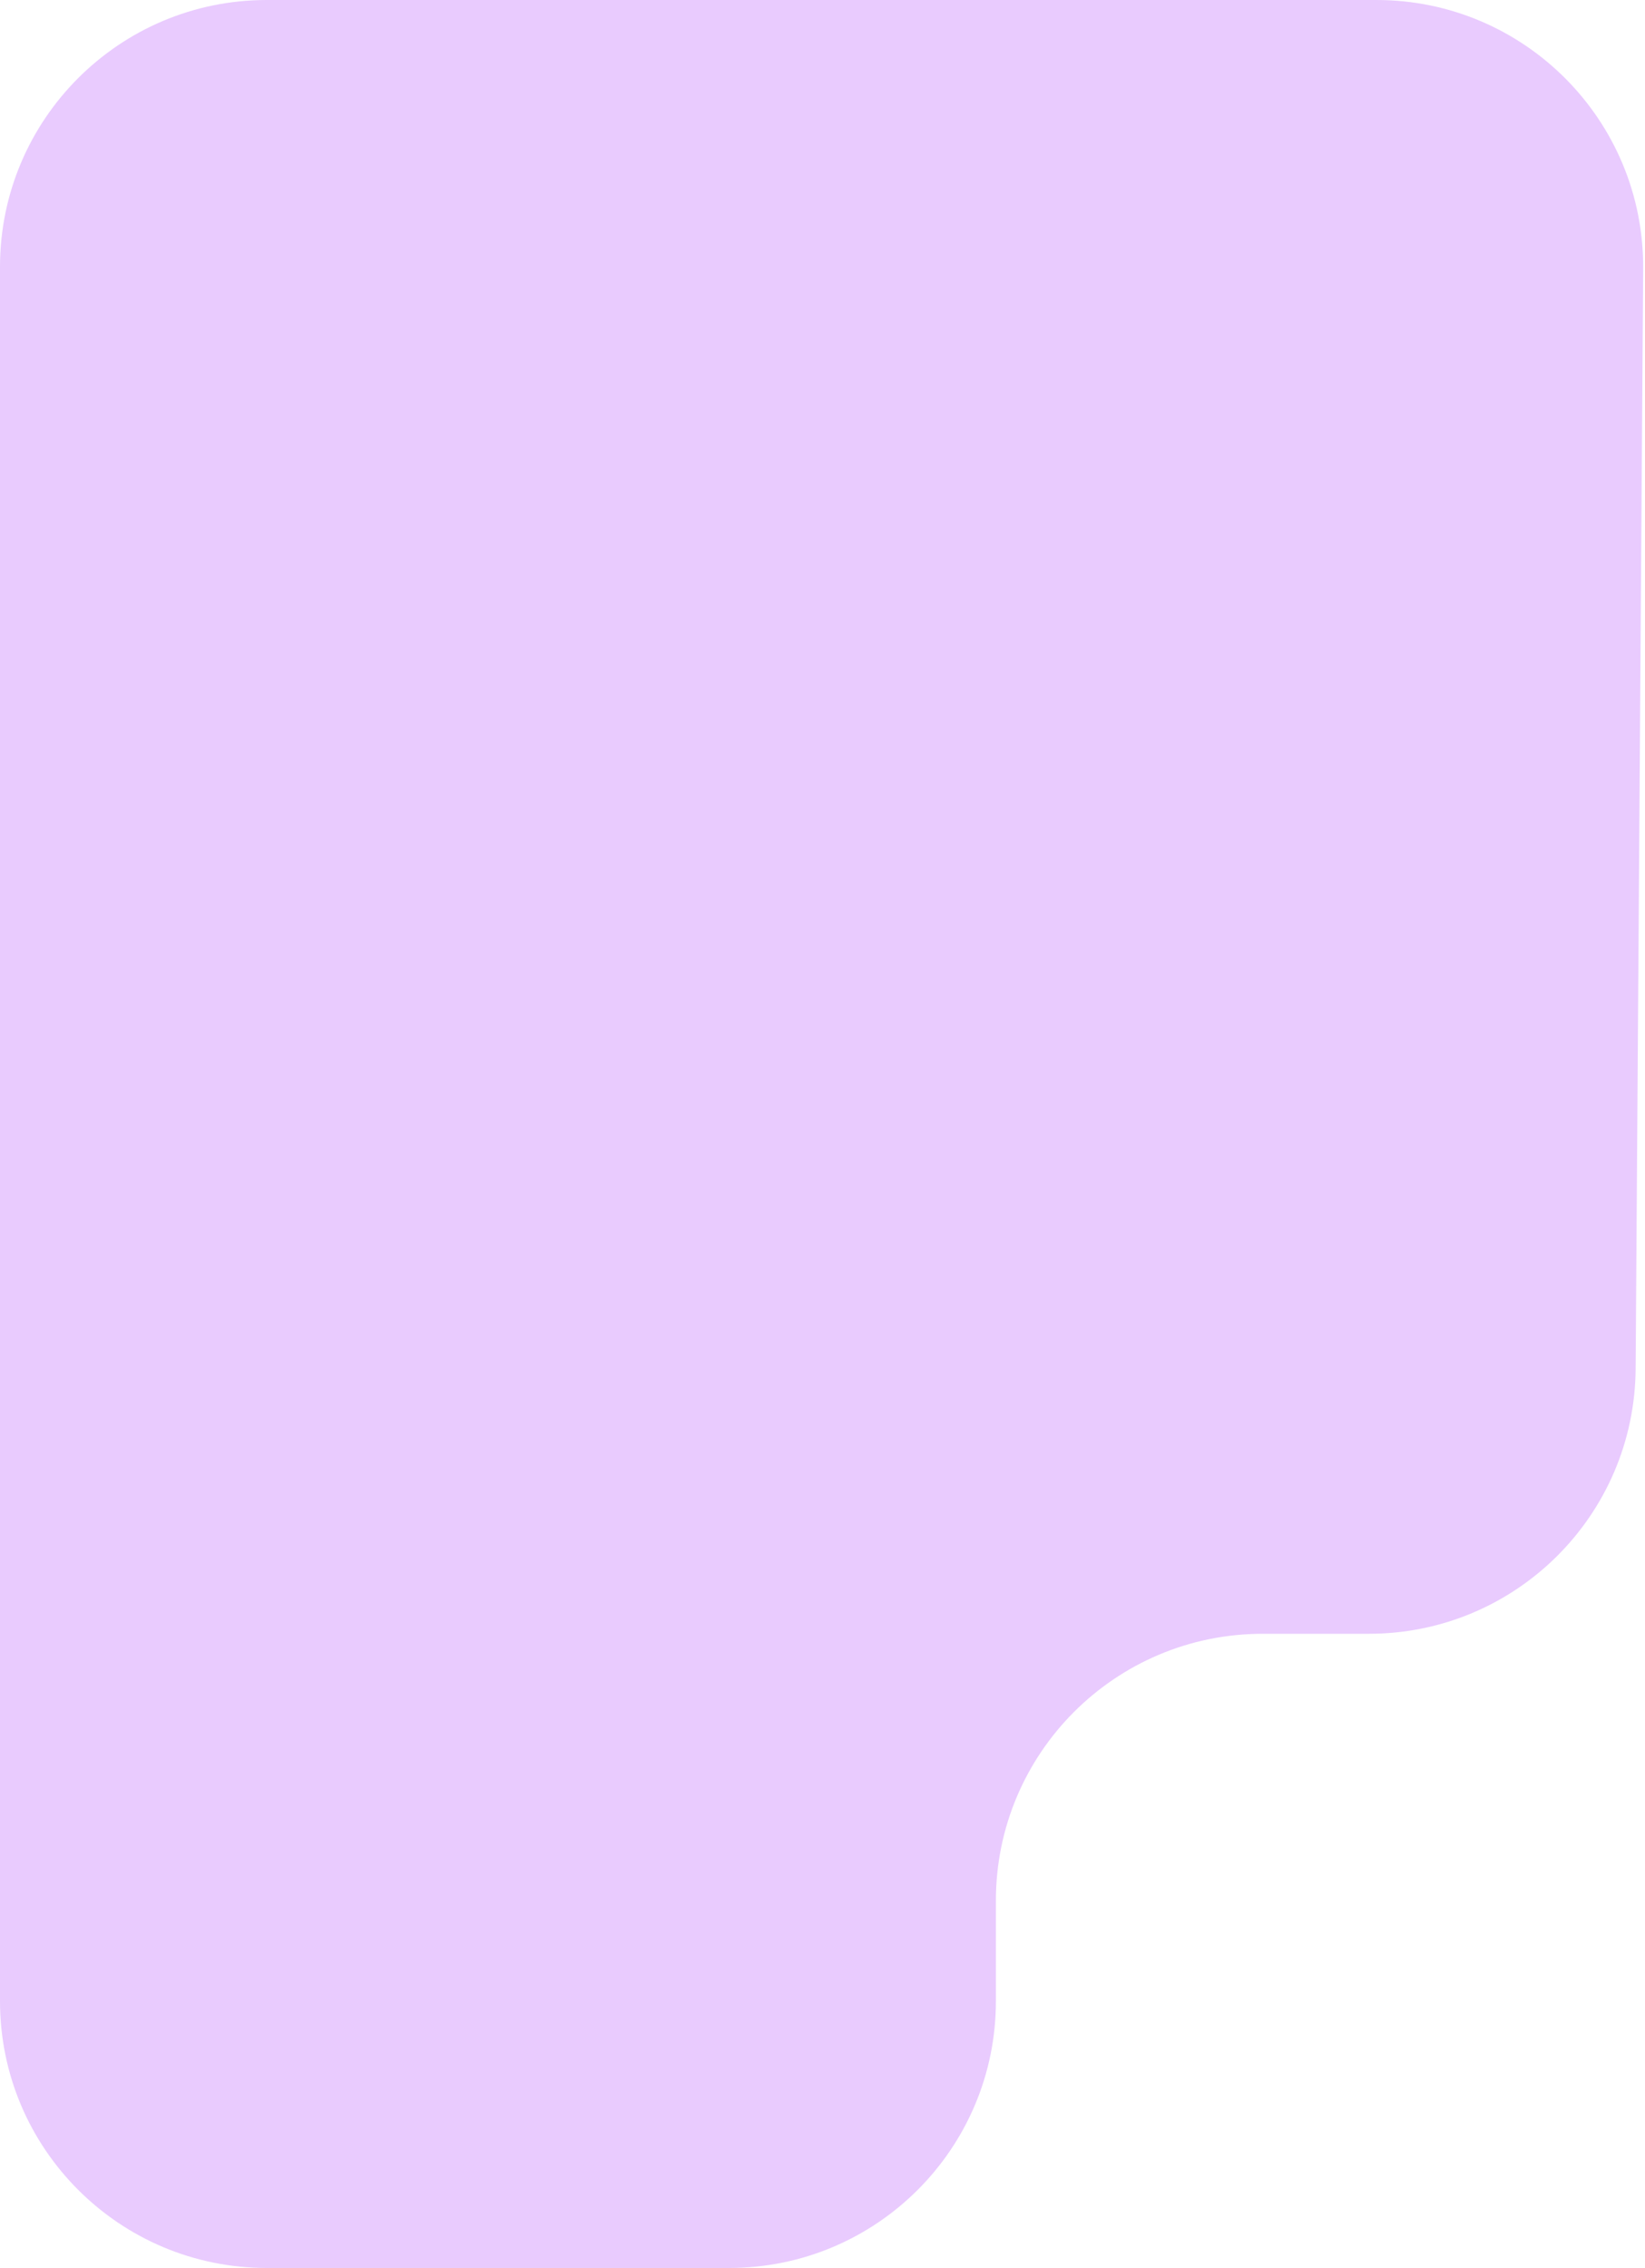 <?xml version="1.0" encoding="UTF-8"?> <svg xmlns="http://www.w3.org/2000/svg" width="185" height="255" viewBox="0 0 185 255" fill="none"><path data-figma-bg-blur-radius="15" d="M30 0H154.794C171.443 0 184.907 13.557 184.793 30.206L183.946 153.902C183.833 170.39 170.435 183.696 153.946 183.696H142C125.431 183.696 112 197.128 112 213.696V225C112 241.569 98.569 255 82 255H30C13.431 255 0 241.569 0 225V30C0 13.431 13.431 0 30 0Z" fill="#E9CBFE"></path><defs><clipPath id="bgblur_0_5301_2_clip_path" transform="translate(15 15)"><path d="M30 0H154.794C171.443 0 184.907 13.557 184.793 30.206L183.946 153.902C183.833 170.39 170.435 183.696 153.946 183.696H142C125.431 183.696 112 197.128 112 213.696V225C112 241.569 98.569 255 82 255H30C13.431 255 0 241.569 0 225V30C0 13.431 13.431 0 30 0Z"></path></clipPath></defs></svg> 